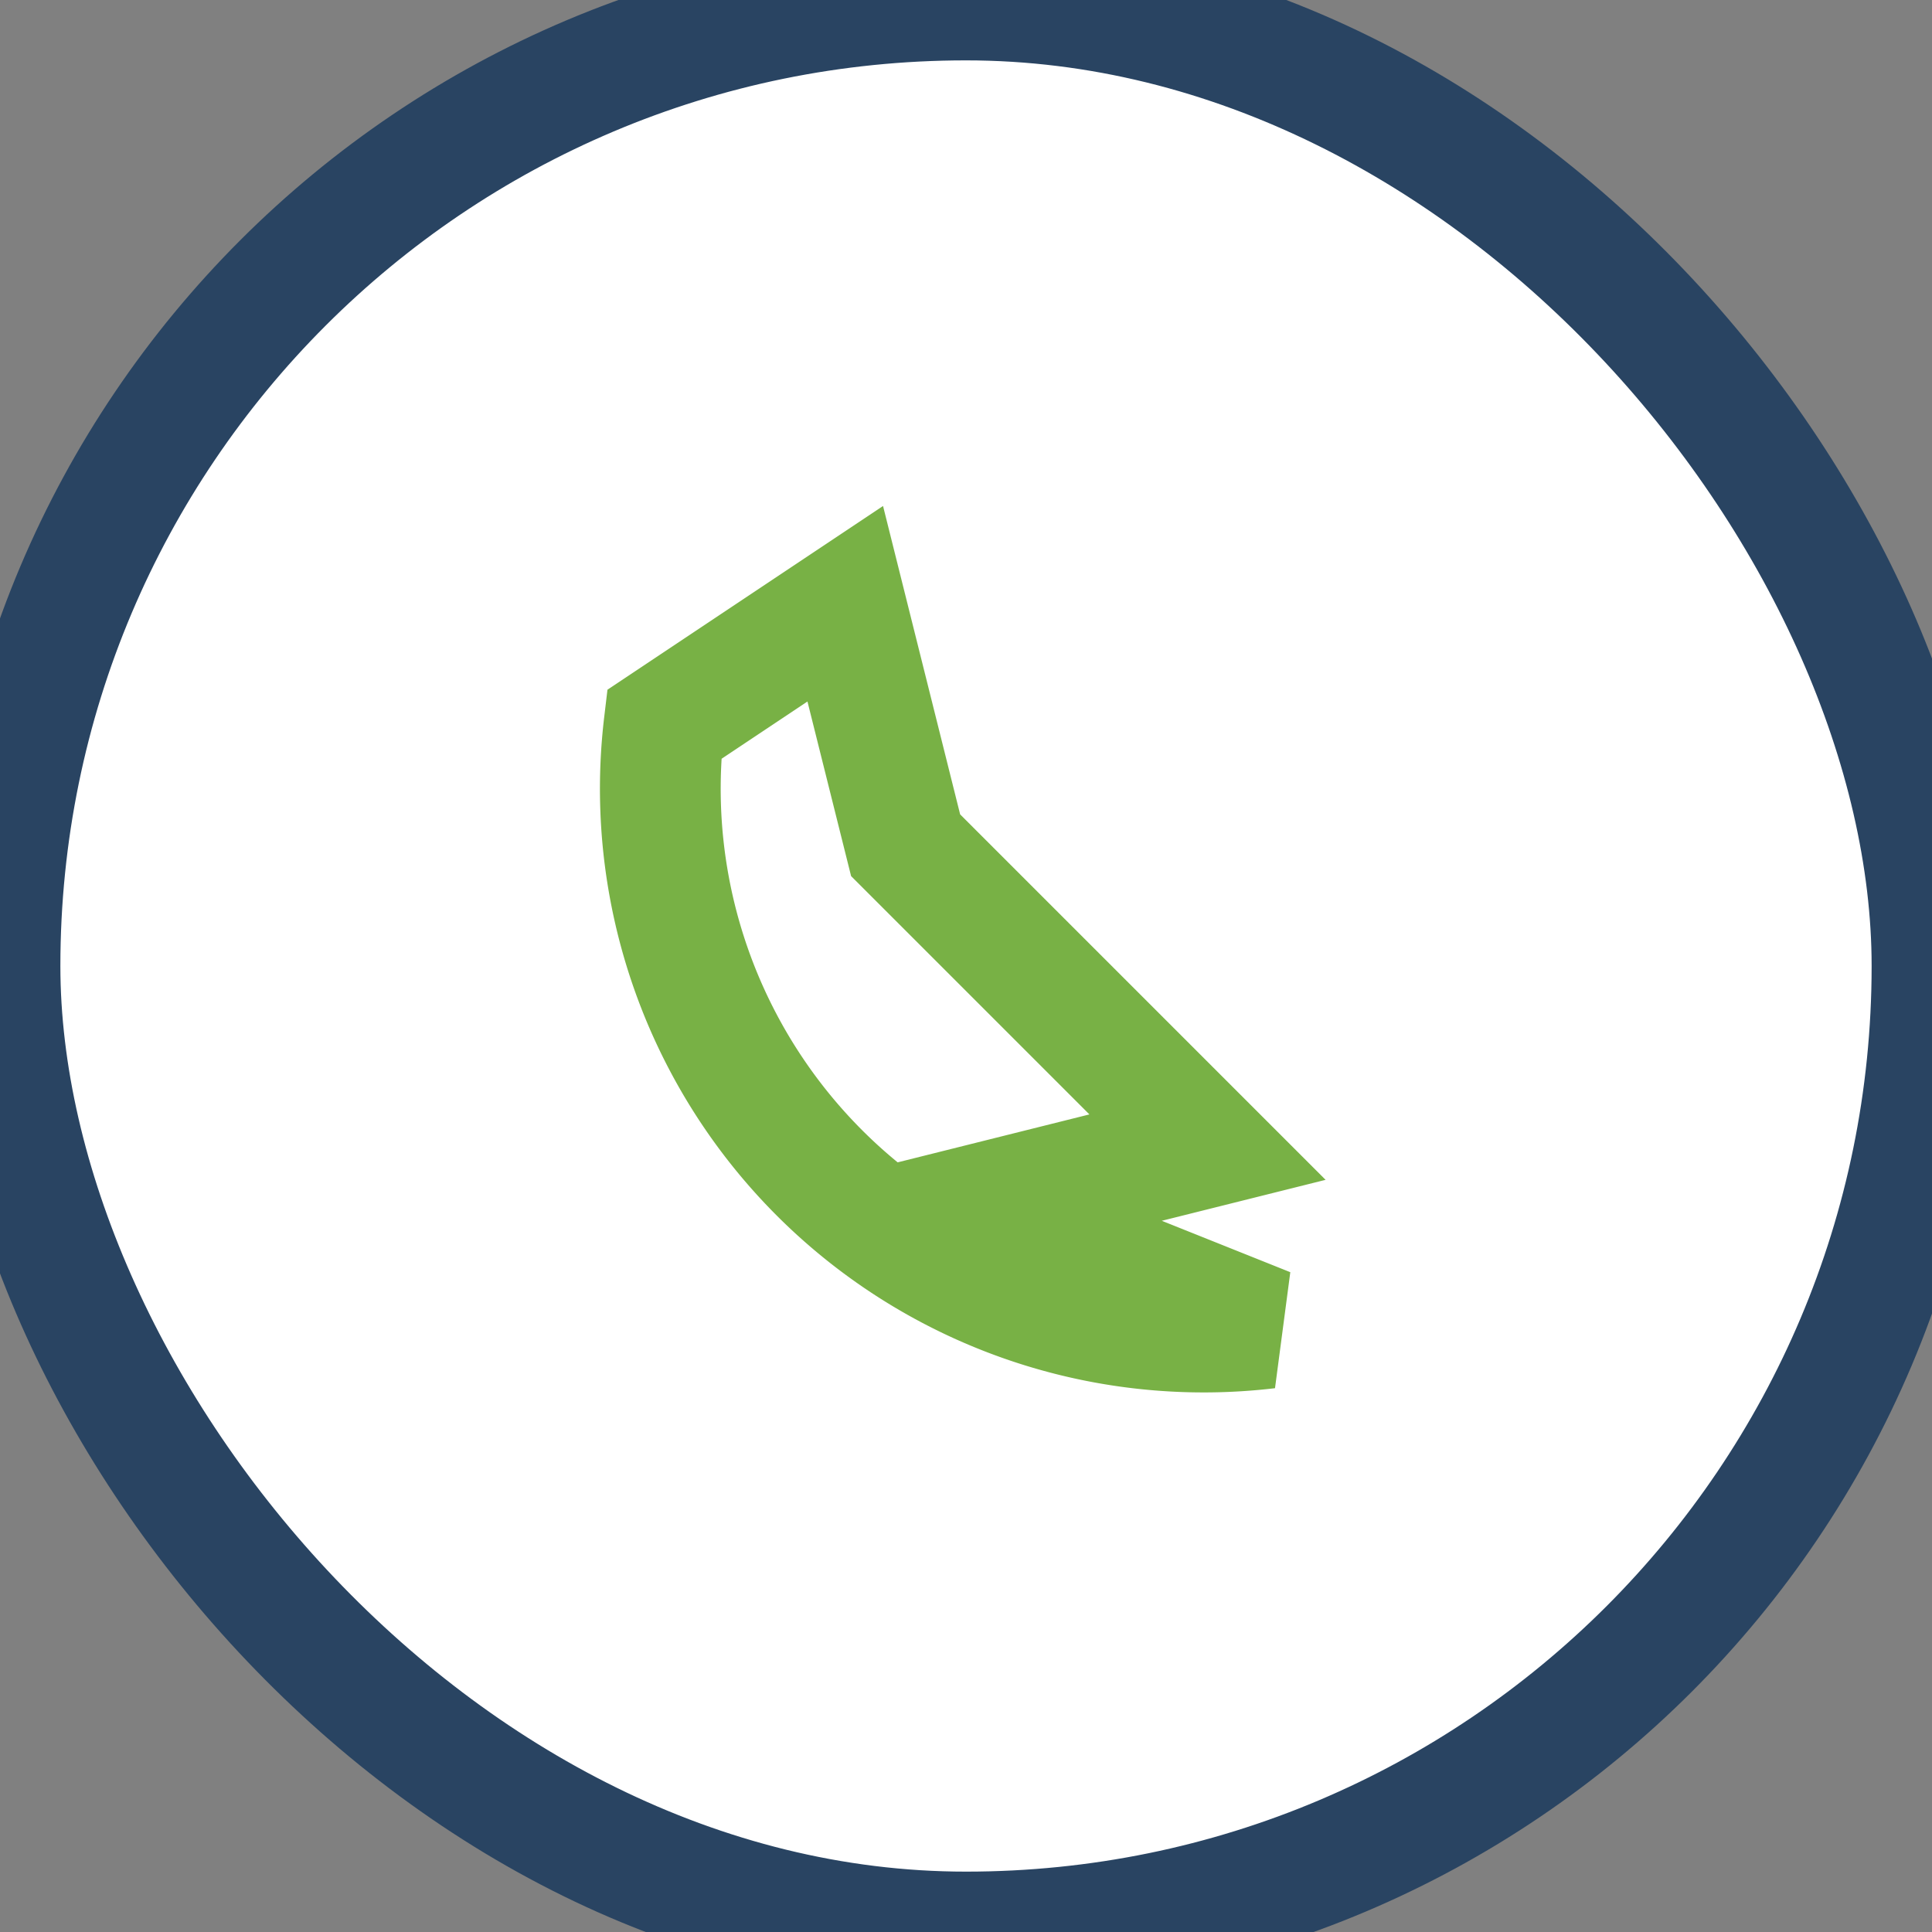 <?xml version="1.0" encoding="UTF-8"?>
<svg xmlns="http://www.w3.org/2000/svg" width="32" height="32" viewBox="0 0 32 32"><rect x="0" y="0" width="32" height="32" fill="#808080" stroke="none"/><rect rx="16" width="32" height="32" fill="#fff" stroke="#294462" stroke-width="2"/><path d="M21 22a9 9 0 0 1-10-10l3-2h0l1 4 5 5-4 1z" fill="none" stroke="#78B145" stroke-width="2"/></svg>